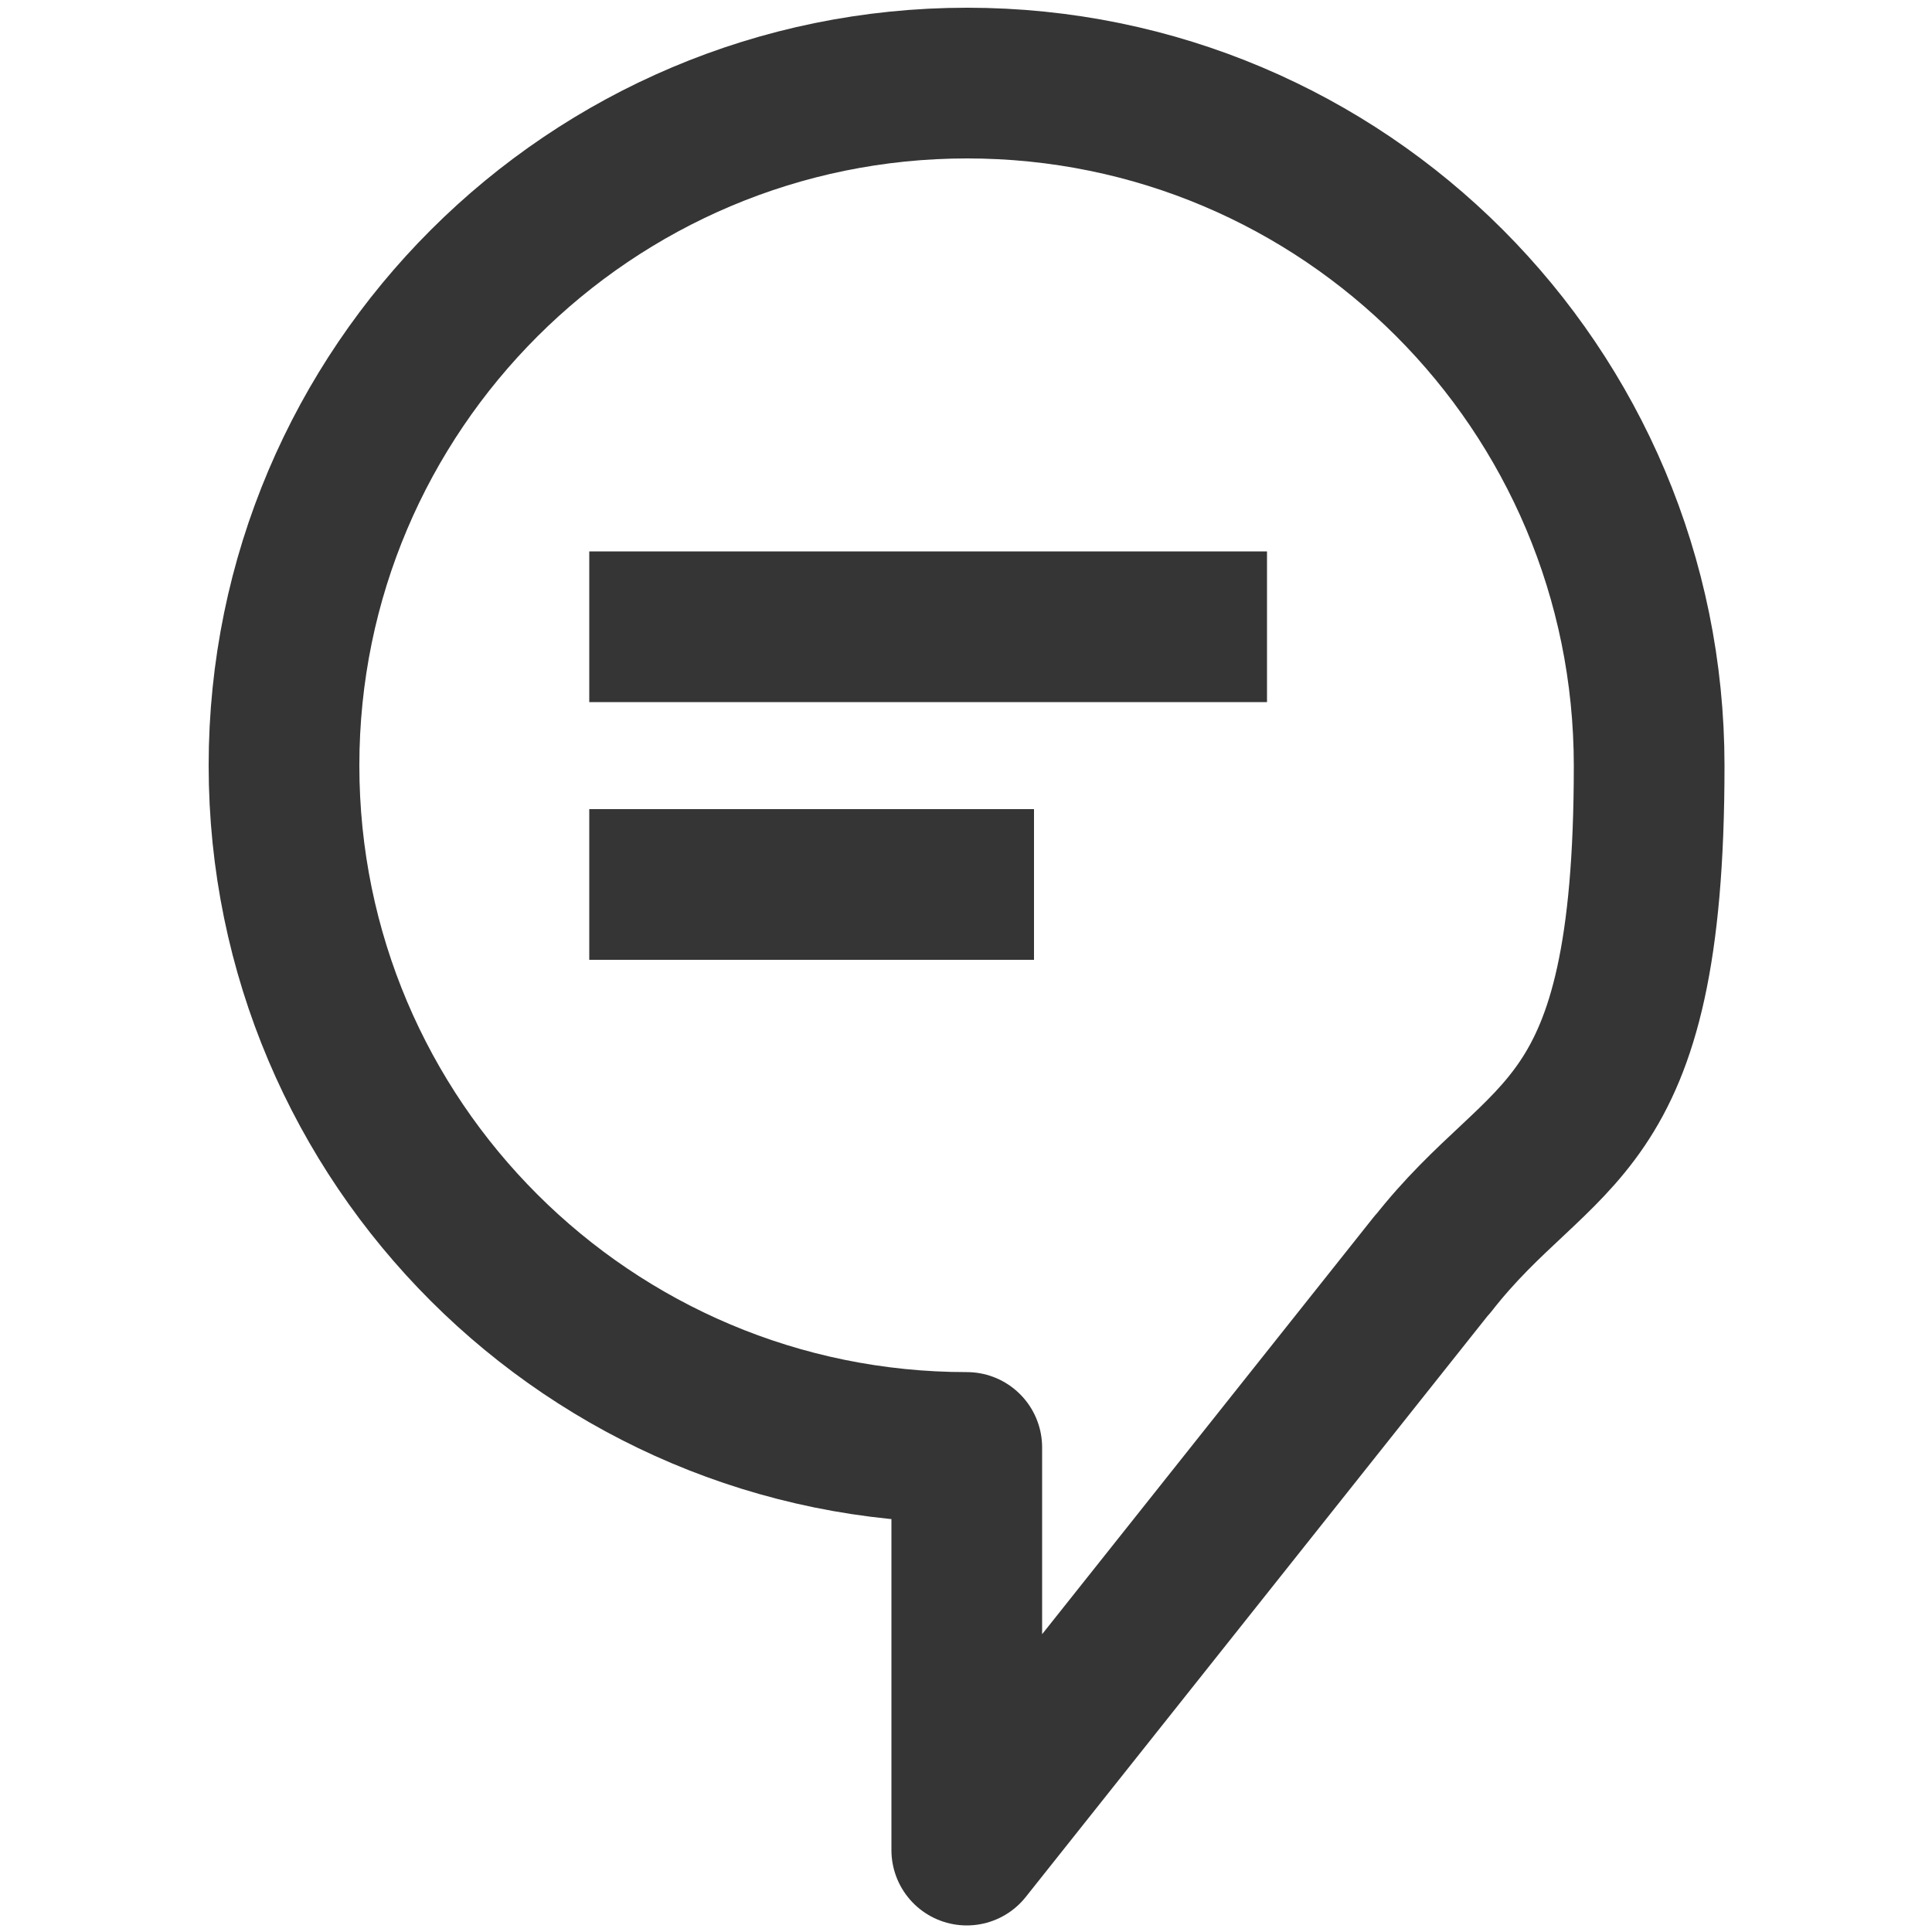 <?xml version="1.0" encoding="UTF-8"?>
<svg xmlns="http://www.w3.org/2000/svg" id="Layer_1" version="1.1" viewBox="0 0 500 500">
  <defs>
    <style>
      .st0 {
        fill: none;
        stroke: #353535;
        stroke-linejoin: round;
        stroke-width: 39px;
      }
    </style>
  </defs>
  <path class="st0" d="M370.7,327.2l-120.5,151.6v-104.2h0c-97.5,0-176.7-79-176.7-176.5S152.8,21.5,250.3,21.5s176.5,79,176.5,176.7-27.5,92.4-56.1,129.1l-.2.2.2-.2Z"></path>
  <line class="st0" x1="152.5" y1="162.2" x2="327.9" y2="162.2"></line>
  <line class="st0" x1="267.6" y1="228.9" x2="152.5" y2="228.9"></line>
</svg>
